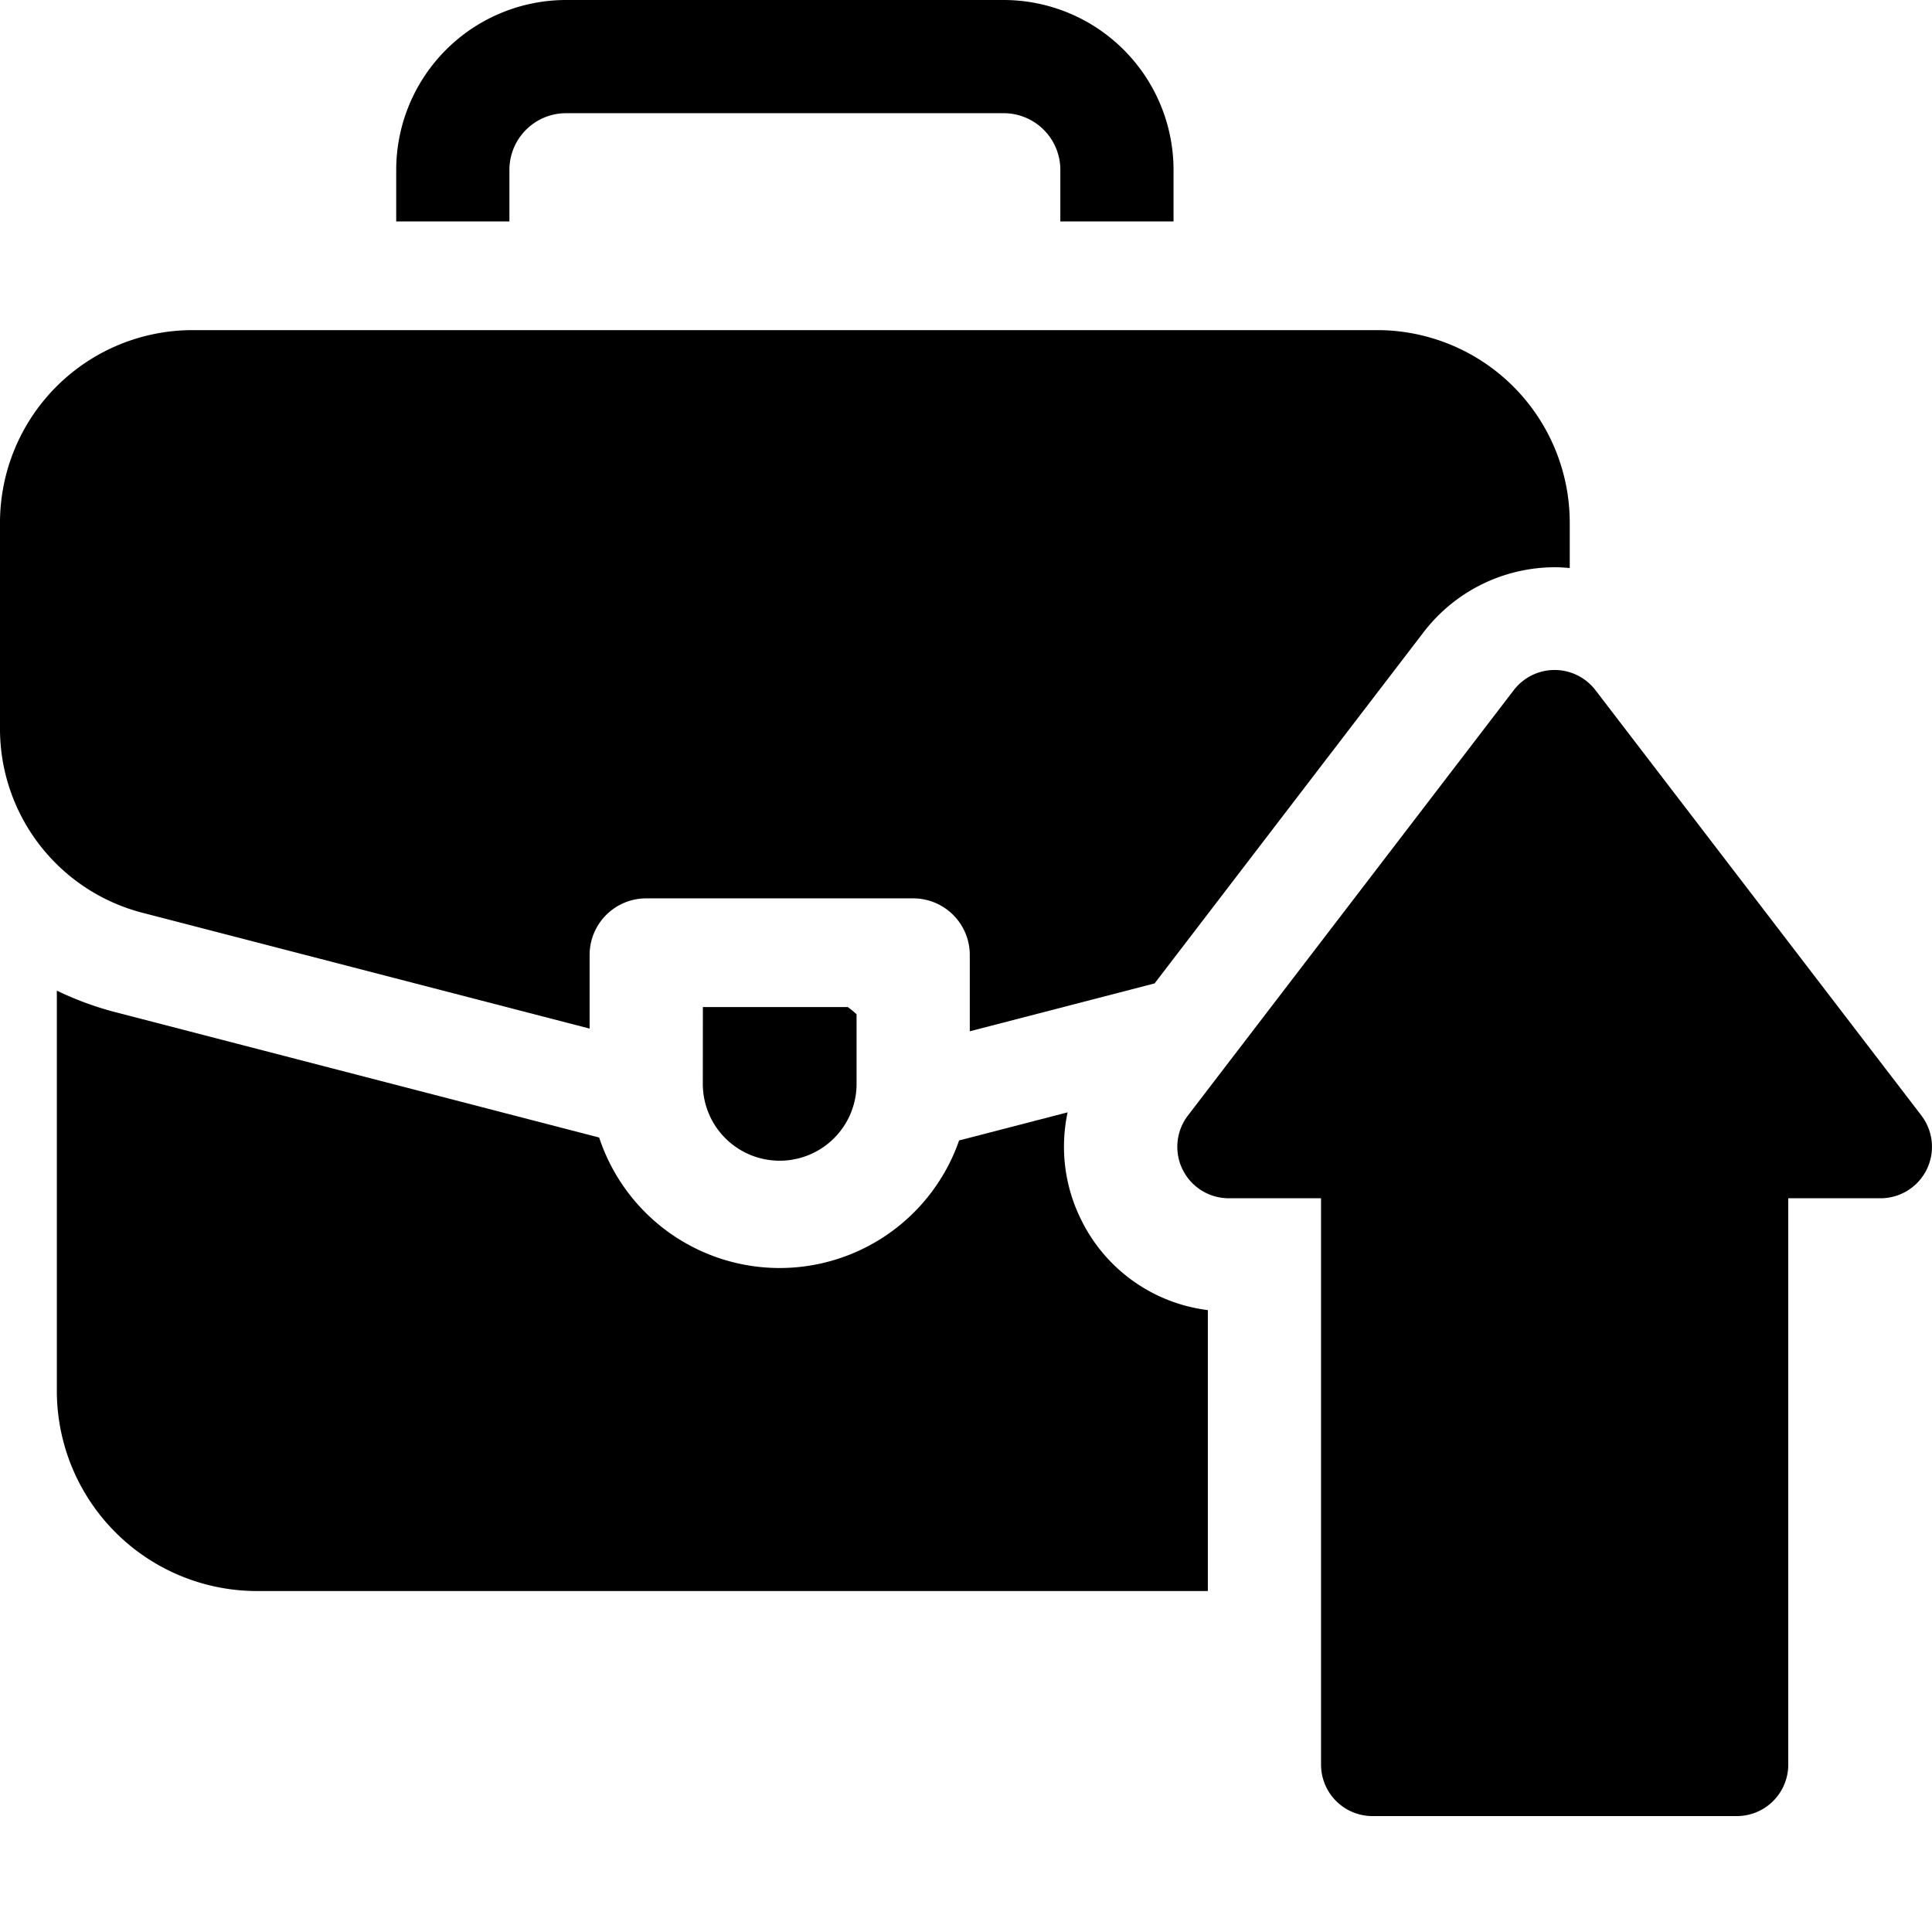 <svg xmlns="http://www.w3.org/2000/svg" width="100" height="100" viewBox="0 0 100 100">
  <g id="Increase_your_business_stature" data-name="Increase your business stature" transform="translate(-9146 15124)">
    <rect id="Rectangle_22537" data-name="Rectangle 22537" width="100" height="100" transform="translate(9146 -15124)" fill="none"/>
    <g id="job-promotion_8090920" transform="translate(9146 -15137.379)">
      <path id="Path_93932" data-name="Path 93932" d="M186.252,286.61a3.979,3.979,0,0,0,7.959,0v-3.6a4.621,4.621,0,0,0-.455-.375h-7.5Z" transform="translate(-149.875 -217.132)"/>
      <path id="Path_93933" data-name="Path 93933" d="M110.859,22.168a2.933,2.933,0,0,1,2.93-2.93h22.656a2.933,2.933,0,0,1,2.93,2.93v2.671h5.859V22.168a8.8,8.8,0,0,0-8.789-8.789H113.789A8.8,8.8,0,0,0,105,22.168v2.671h5.859Z" transform="translate(-84.492)"/>
      <path id="Path_93934" data-name="Path 93934" d="M30.518,138.205v-3.811a2.93,2.93,0,0,1,2.93-2.93H47.266a2.93,2.93,0,0,1,2.93,2.93v3.95l9.566-2.478,13.939-18.2a8.575,8.575,0,0,1,6.766-3.34h0c.263,0,.523.016.783.04v-2.353a9.972,9.972,0,0,0-9.961-9.961H9.961A9.972,9.972,0,0,0,0,112.016V122.59a9.838,9.838,0,0,0,7.463,9.643Z" transform="translate(0 -71.586)"/>
      <path id="Path_93935" data-name="Path 93935" d="M350.516,217.954l-16.871-22.017a2.663,2.663,0,0,0-4.228,0l-16.865,22.017a2.663,2.663,0,0,0,2.114,4.283h4.776v29.315a2.663,2.663,0,0,0,2.663,2.663h18.857a2.663,2.663,0,0,0,2.663-2.663V222.237H348.4a2.663,2.663,0,0,0,2.114-4.283Z" transform="translate(-251.065 -146.836)"/>
      <path id="Path_93936" data-name="Path 93936" d="M68.092,291.721a8.48,8.48,0,0,1-.7-5.557l-5.617,1.455a9.836,9.836,0,0,1-18.63-.152l-25.022-6.483a16.4,16.4,0,0,1-3.049-1.121v20.724a10.366,10.366,0,0,0,10.355,10.354H74.65V296.4A8.461,8.461,0,0,1,68.092,291.721Z" transform="translate(-12.132 -215.21)"/>
    </g>
  </g>
</svg>
